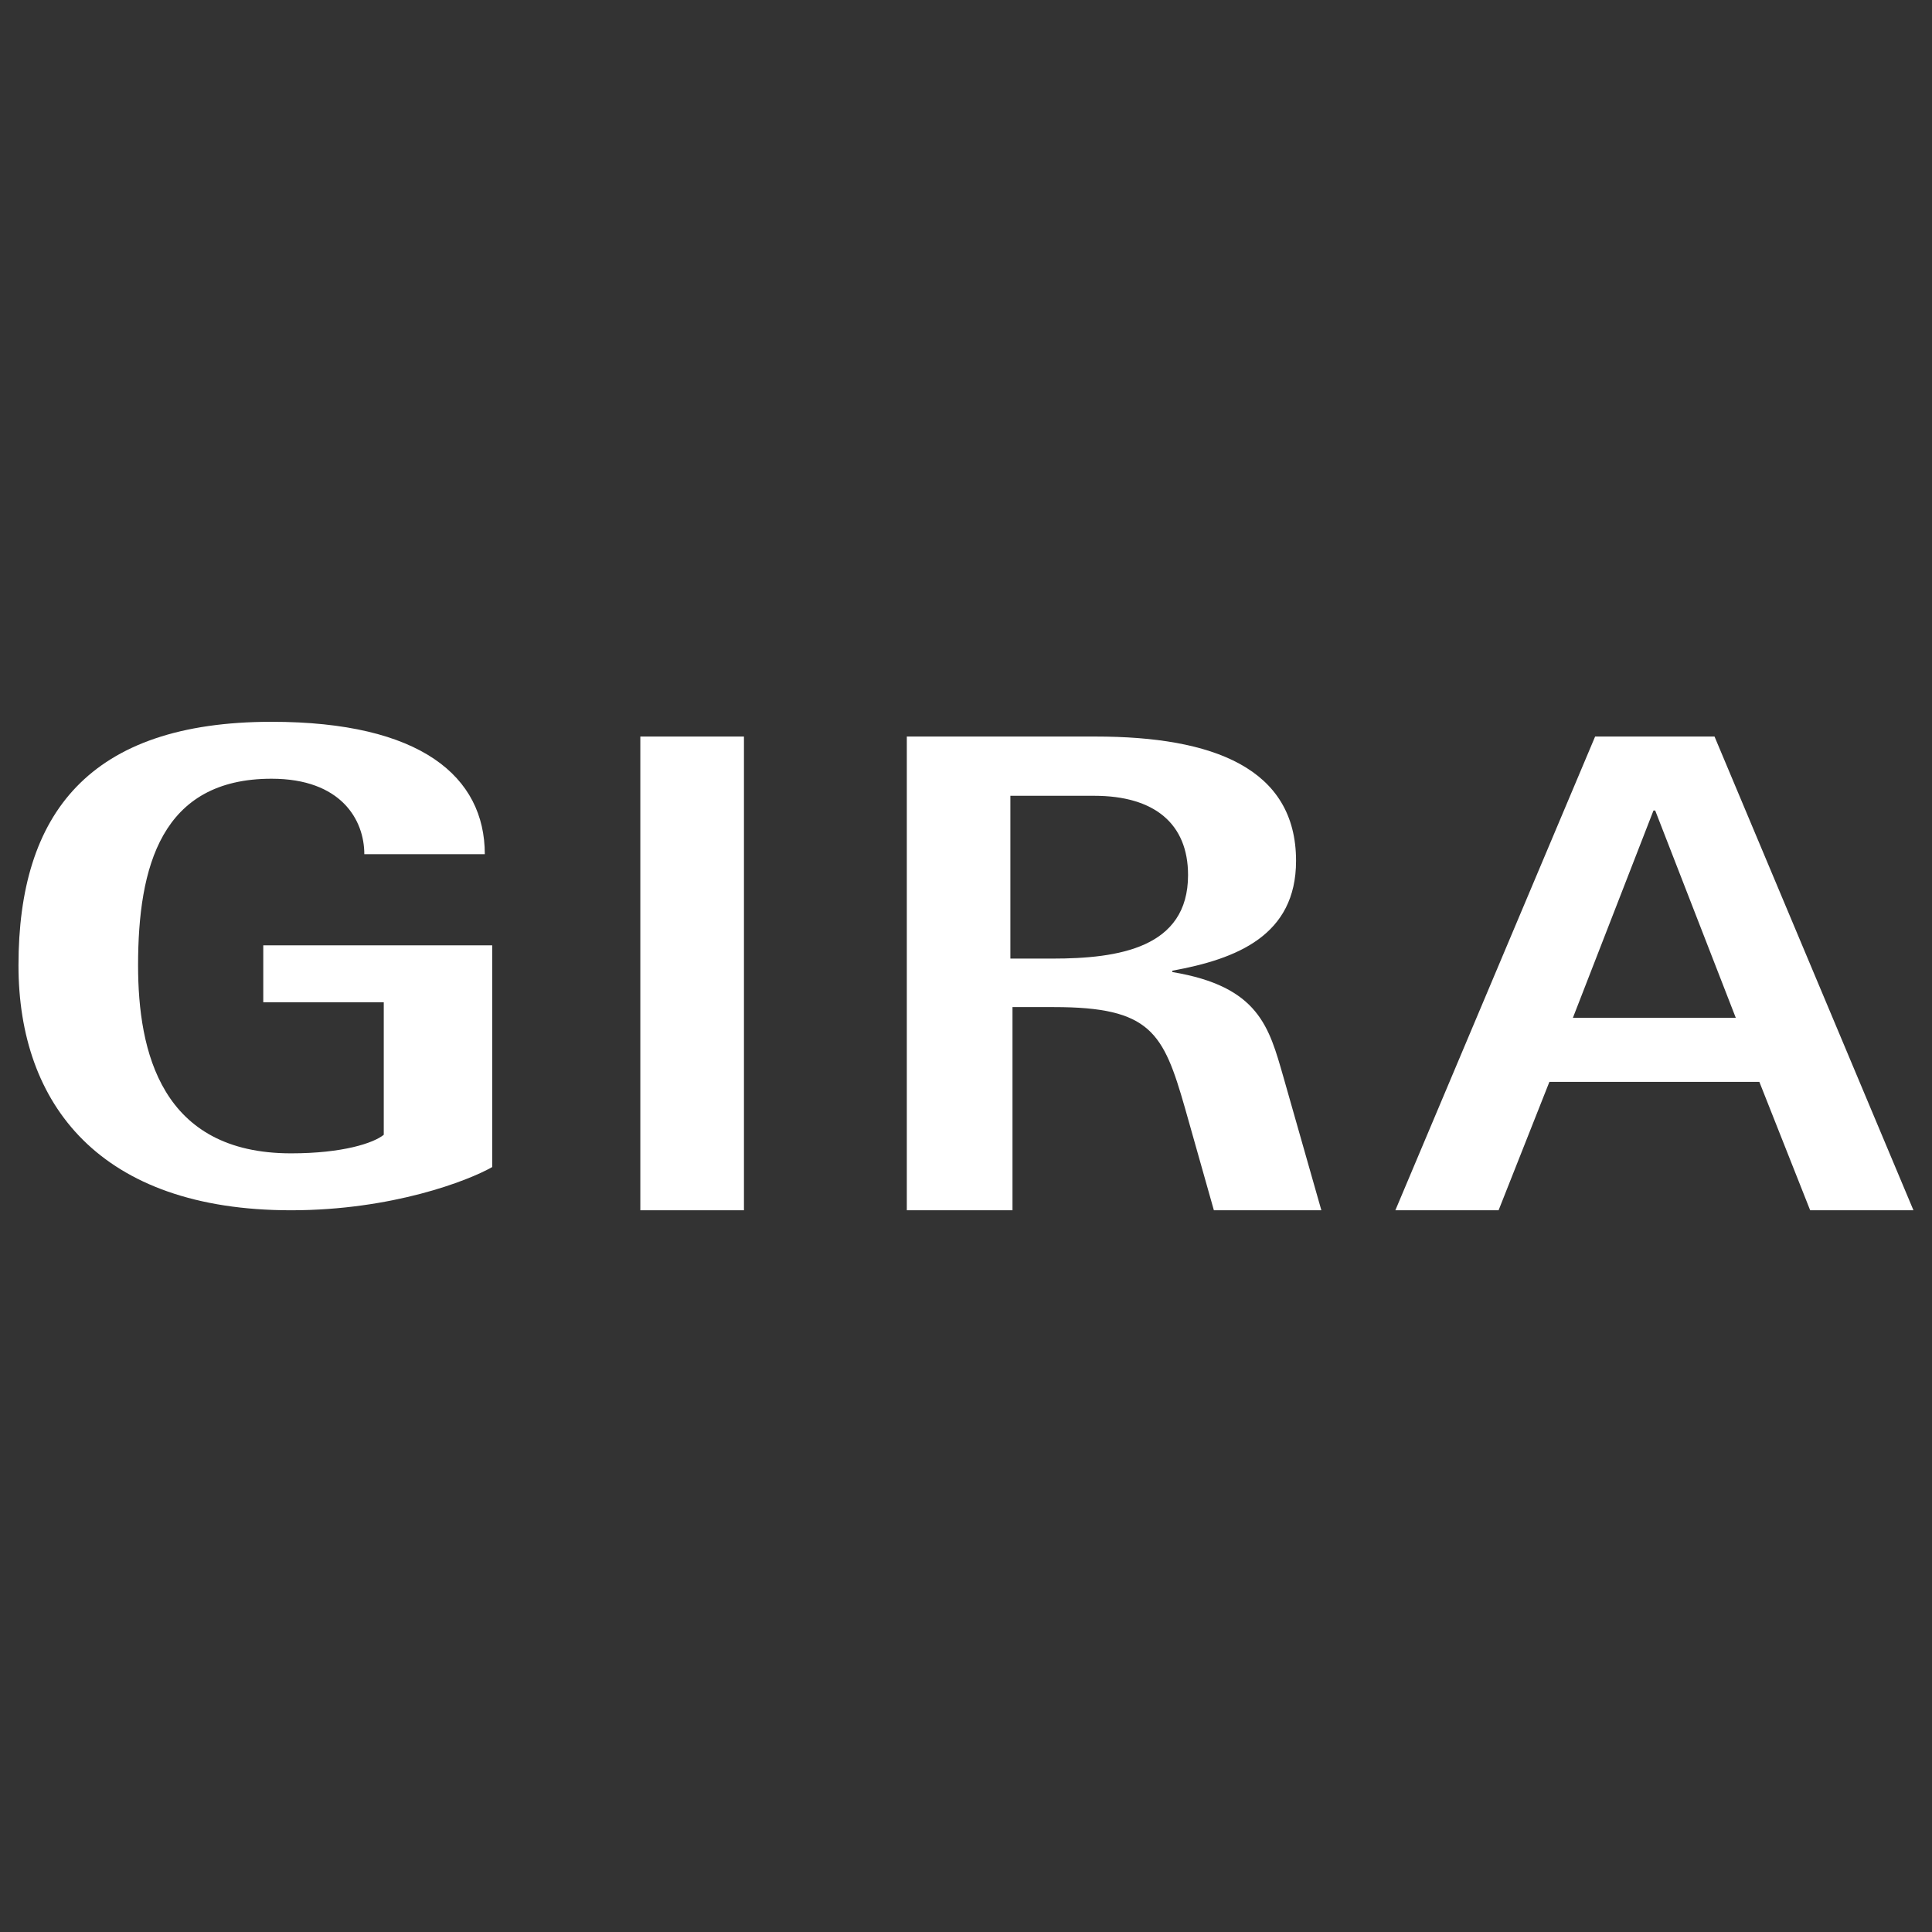 <svg xmlns="http://www.w3.org/2000/svg" id="Ebene_1" data-name="Ebene 1" viewBox="0 0 300 300"><rect x="0" y="0" width="300" height="300" fill="#333333" stroke="none"/><defs><style>      .cls-1 {        fill: #fff;        fill-rule: evenodd;        stroke-width: 0px;      }    </style></defs><g id="_01-::-Finale" data-name="01-::-Finale"><g id="Startseite-neu-1-_-Desktop-Full" data-name="Startseite-neu-1-&#x2013;-Desktop-Full"><g id="Group"><polygon id="Fill-1" class="cls-1" points="99.43 187.93 115.52 187.93 115.52 114.37 99.43 114.37 99.43 187.93"></polygon><path id="Fill-3" class="cls-1" d="M76.44,146.79h-35.56v8.84h18.71v20.58c-1.58,1.28-6.33,2.88-14.4,2.88-20.15,0-23.75-15.77-23.75-29.19,0-15.34,3.6-28.98,20.73-28.98,10.8,0,14.4,6.39,14.4,11.72h18.71c0-12.04-9.93-20.56-33.11-20.56-28.36,0-39.3,14.28-39.3,37.82,0,21.63,12.67,38.03,42.32,38.03,15.69,0,27.5-4.58,31.24-6.71v-34.43"></path><path id="Fill-4" class="cls-1" d="M140.81,187.93h16.41v-31.55h6.45c15.01,0,16.97,3.94,20.33,15.67l4.49,15.88h16.69l-5.89-20.68c-2.24-7.78-3.79-14.07-17.25-16.31v-.21c9.96-1.81,19.21-5.44,19.21-17.06,0-14.39-12.9-19.3-31.13-19.3h-29.31v73.56ZM156.9,123.57h13.01c9.34,0,14.57,4.33,14.57,12.31,0,11.31-10.75,12.97-21.08,12.97h-6.51v-25.29Z"></path><path id="Fill-5" class="cls-1" d="M216.66,187.93h16.04l7.89-19.94h32.6l7.89,19.94h16.04l-30.89-73.56h-18.54l-31.02,73.56ZM256.76,125.86h.26l12.51,32.18h-25.29l12.51-32.18Z"></path></g></g></g></svg>